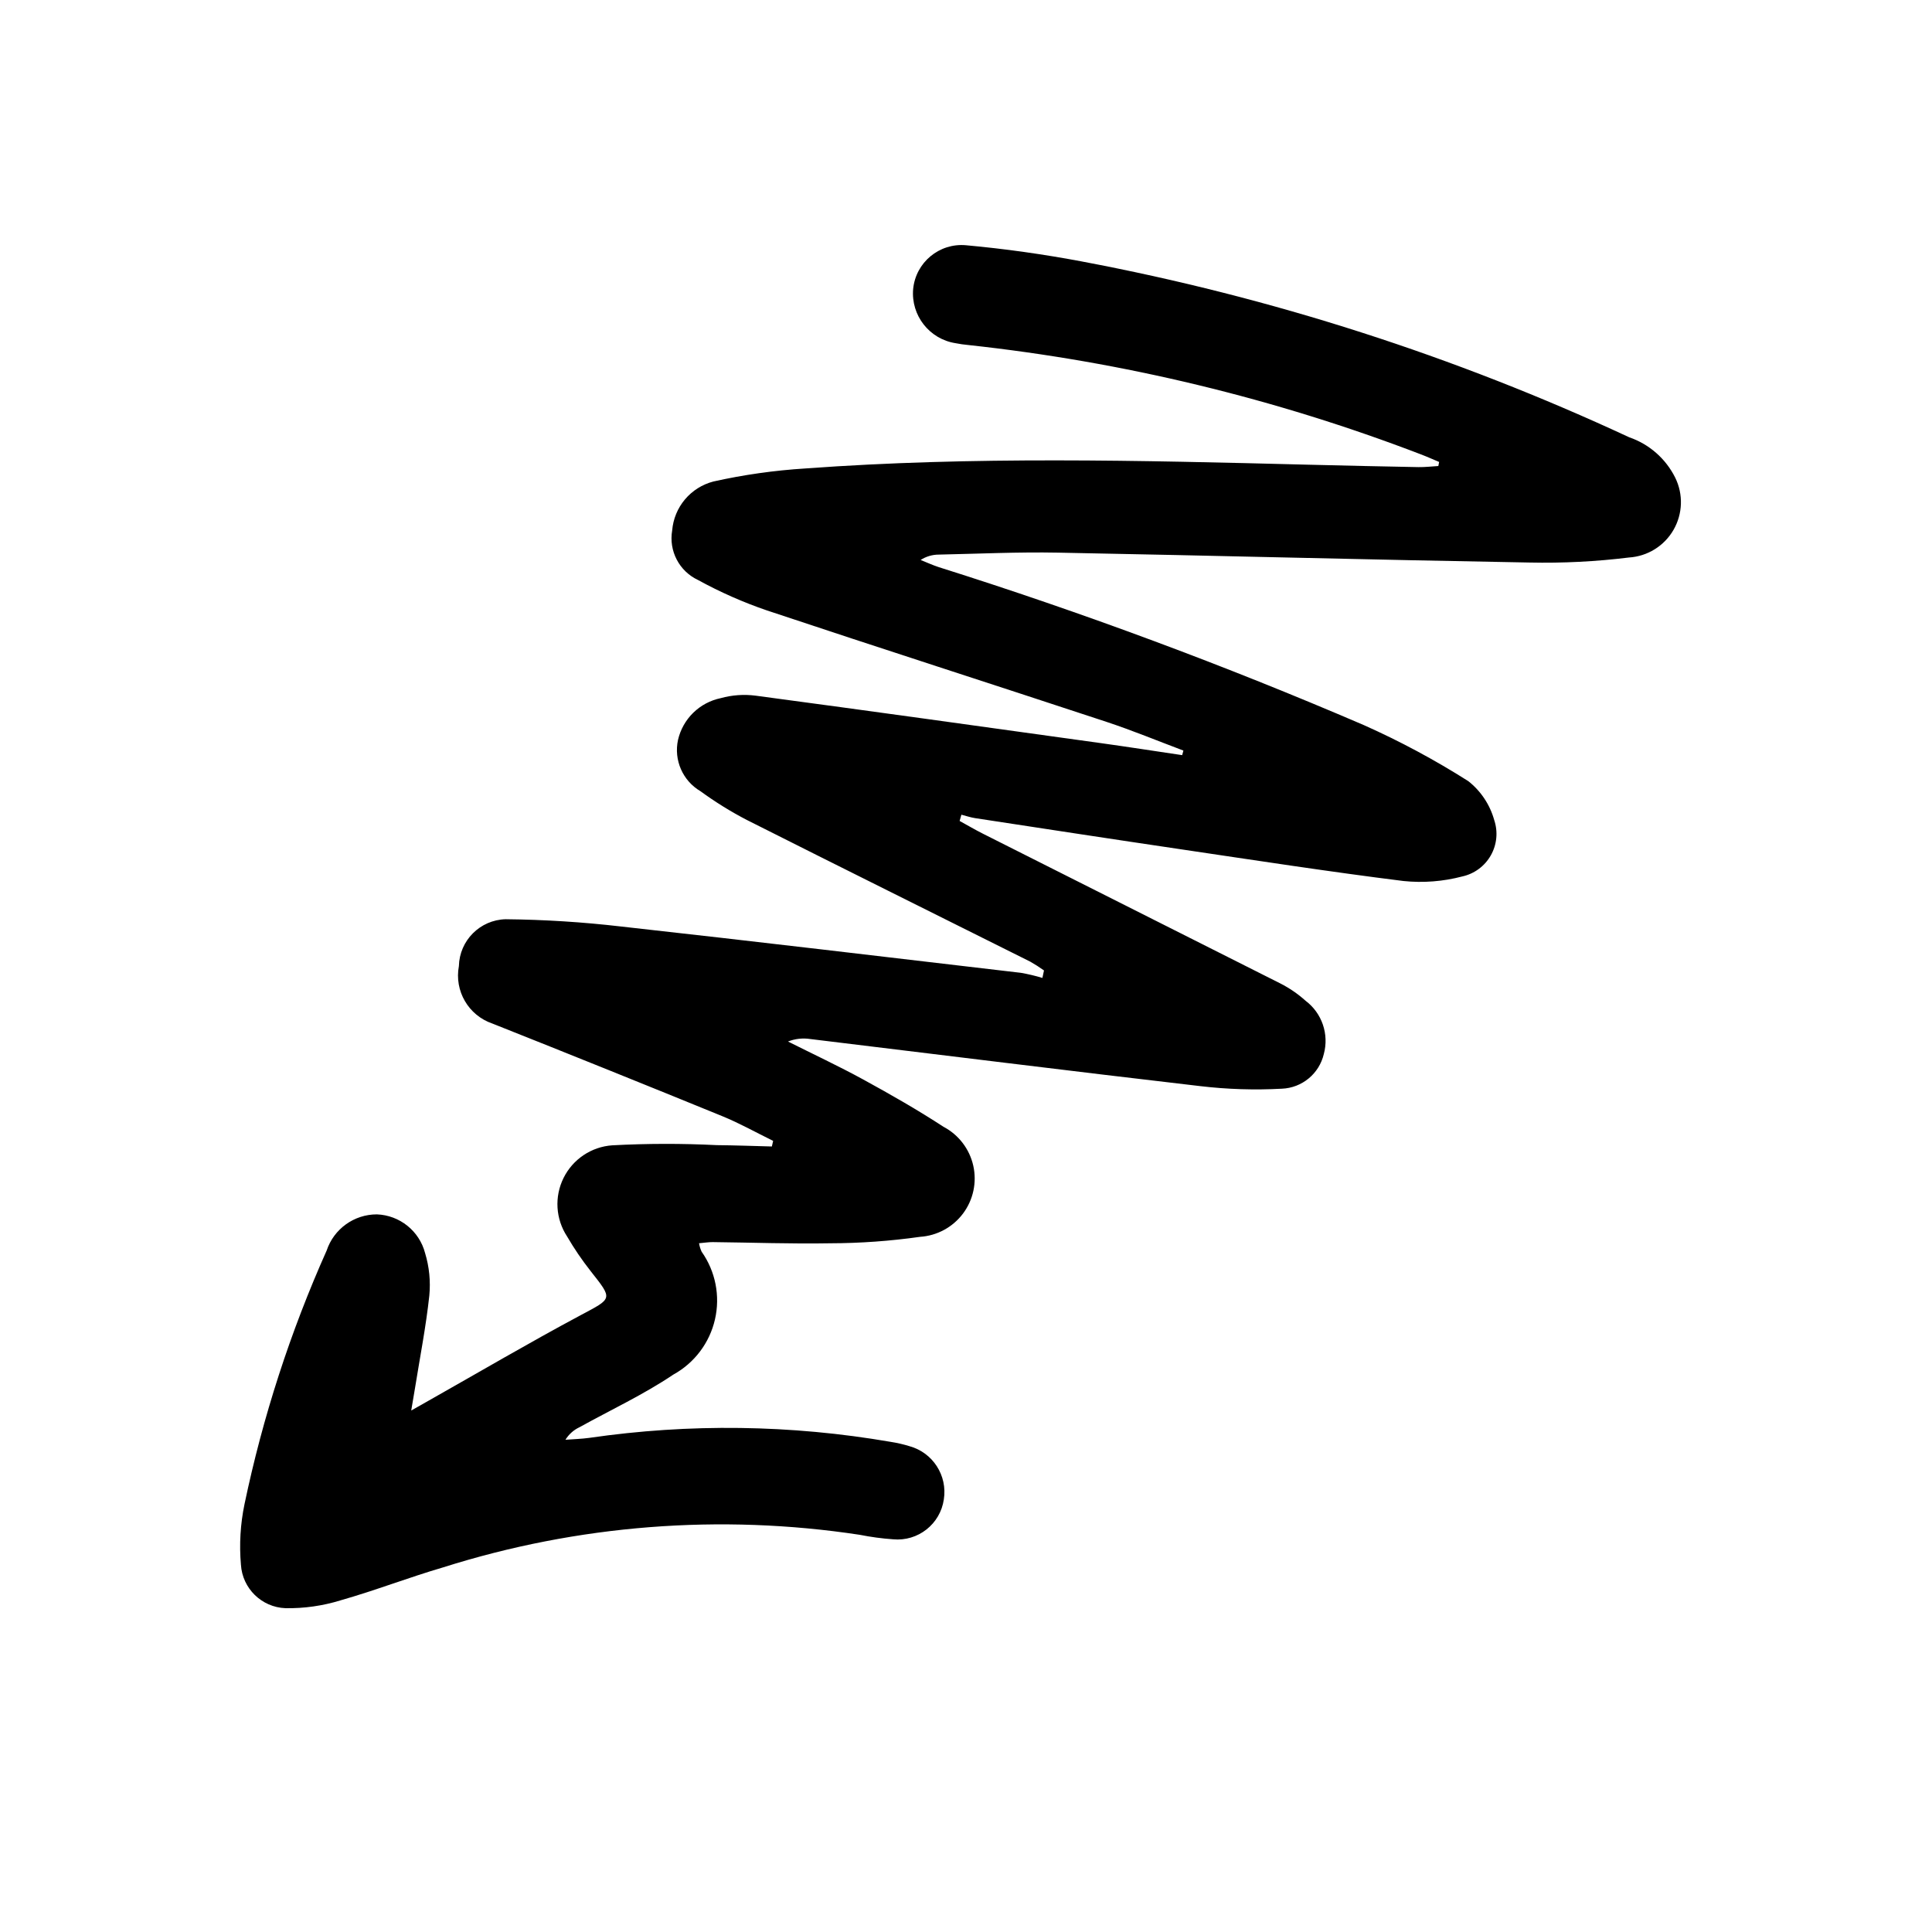 <?xml version="1.0" encoding="UTF-8"?>
<!-- The Best Svg Icon site in the world: iconSvg.co, Visit us! https://iconsvg.co -->
<svg fill="#000000" width="800px" height="800px" version="1.1" viewBox="144 144 512 512" xmlns="http://www.w3.org/2000/svg">
 <path d="m348.89 446.34c-4.5-2.203-8.891-4.672-13.52-6.562-20.254-8.273-40.547-16.449-60.883-24.527-6.336-2.156-10.121-8.648-8.875-15.227 0.156-6.777 5.602-12.242 12.379-12.418 10.23 0.102 20.453 0.746 30.617 1.93 35.336 3.922 70.633 8.129 105.95 12.273 1.922 0.336 3.824 0.789 5.691 1.352l0.418-1.984c-1.172-0.844-2.391-1.621-3.648-2.332-25.027-12.516-50.102-24.941-75.086-37.539-4.285-2.223-8.395-4.773-12.293-7.621-4.719-2.773-7.121-8.266-5.957-13.613 0.629-2.727 2.031-5.219 4.031-7.18 2.004-1.957 4.527-3.301 7.269-3.871 3.008-0.84 6.156-1.062 9.258-0.664 30.441 4.07 60.859 8.316 91.277 12.547 7.266 1.008 14.516 2.141 21.773 3.215l0.324-1.211c-6.812-2.559-13.547-5.352-20.453-7.629-29.957-9.891-60-19.527-89.926-29.512h-0.004c-6.301-2.156-12.402-4.852-18.238-8.055-4.984-2.332-7.797-7.715-6.859-13.137 0.25-3.027 1.434-5.902 3.387-8.223 1.957-2.324 4.586-3.981 7.523-4.746 8.031-1.793 16.191-2.949 24.406-3.461 44.316-3.25 88.68-2.121 133.04-1 9.809 0.25 19.613 0.461 29.422 0.645 1.75 0.031 3.508-0.188 5.262-0.289l0.211-1.078c-1.633-0.68-3.242-1.41-4.898-2.035-38.543-14.773-78.832-24.508-119.87-28.953-1.133-0.102-2.262-0.262-3.375-0.484-6.945-1.078-11.859-7.356-11.246-14.355 0.68-7.051 6.918-12.23 13.973-11.605 10.316 0.934 20.625 2.398 30.809 4.312v0.004c50.074 9.441 98.777 25.09 144.98 46.578 5.312 1.824 9.695 5.672 12.195 10.707 2.172 4.406 1.992 9.605-0.469 13.855-2.465 4.254-6.891 6.988-11.797 7.297-8.742 1.078-17.555 1.523-26.363 1.332-41.664-0.73-83.32-1.84-124.98-2.621-10.508-0.203-21.031 0.301-31.551 0.52-1.711 0-3.383 0.496-4.816 1.426 1.59 0.633 3.152 1.352 4.777 1.887 38.23 12.062 75.832 26.035 112.66 41.863 9.59 4.273 18.852 9.242 27.711 14.867 3.32 2.621 5.723 6.231 6.859 10.305 1.039 3.106 0.715 6.508-0.902 9.359-1.613 2.852-4.363 4.883-7.562 5.586-5.074 1.336-10.352 1.746-15.57 1.211-19.605-2.449-39.141-5.469-58.691-8.363-18.285-2.703-36.551-5.508-54.82-8.297-1.238-0.188-2.441-0.605-3.66-0.914l-0.469 1.656c2.074 1.137 4.113 2.34 6.223 3.402 26.27 13.223 52.539 26.449 78.809 39.68h-0.004c2.406 1.227 4.644 2.762 6.652 4.57 4.348 3.273 6.262 8.863 4.836 14.113-1.223 5.219-5.773 8.98-11.129 9.191-7.227 0.395-14.477 0.164-21.664-0.688-34.461-4.008-68.895-8.312-103.34-12.48-1.98-0.301-4.004-0.07-5.871 0.664 6.664 3.344 13.43 6.504 19.969 10.078 7.219 3.953 14.391 8.043 21.277 12.539v-0.004c4 2.121 6.875 5.887 7.863 10.305 0.988 4.422-0.008 9.051-2.723 12.676-2.719 3.621-6.883 5.875-11.402 6.168-7.879 1.117-15.824 1.688-23.781 1.707-10.367 0.188-20.742-0.203-31.113-0.312-1.086-0.012-2.176 0.172-3.66 0.301 0.125 0.77 0.355 1.52 0.68 2.231 3.684 5.211 4.973 11.746 3.539 17.969-1.43 6.219-5.445 11.535-11.035 14.613-7.867 5.293-16.566 9.344-24.887 13.957h-0.004c-1.527 0.723-2.812 1.871-3.695 3.312 2.109-0.164 4.231-0.219 6.324-0.504h-0.004c26.516-3.852 53.473-3.496 79.875 1.059 1.688 0.262 3.352 0.645 4.984 1.148 6.176 1.703 10.094 7.769 9.098 14.098-0.941 6.535-6.84 11.188-13.414 10.578-2.977-0.207-5.938-0.605-8.867-1.191-36.992-5.617-74.781-2.66-110.45 8.641-9.133 2.672-18.035 6.144-27.184 8.738v0.004c-4.715 1.449-9.629 2.148-14.559 2.062-6.312-0.238-11.418-5.227-11.805-11.531-0.465-5.359-0.148-10.754 0.945-16.02 4.84-23.125 12.141-45.664 21.777-67.23 1.906-5.727 7.266-9.586 13.301-9.582 6.055 0.23 11.246 4.391 12.781 10.254 1.109 3.652 1.488 7.484 1.121 11.285-0.883 8.188-2.473 16.297-3.781 24.438l-1.012 6.004 4.723-2.676c13.352-7.543 26.578-15.316 40.094-22.543 8.566-4.582 8.691-4.168 2.719-11.742h0.004c-2.289-2.902-4.371-5.961-6.227-9.156-3.051-4.637-3.41-10.543-0.945-15.516 2.461-4.973 7.379-8.266 12.914-8.648 9.223-0.492 18.465-0.508 27.691-0.047 4.867 0.047 9.734 0.23 14.598 0.355z"/>
</svg>